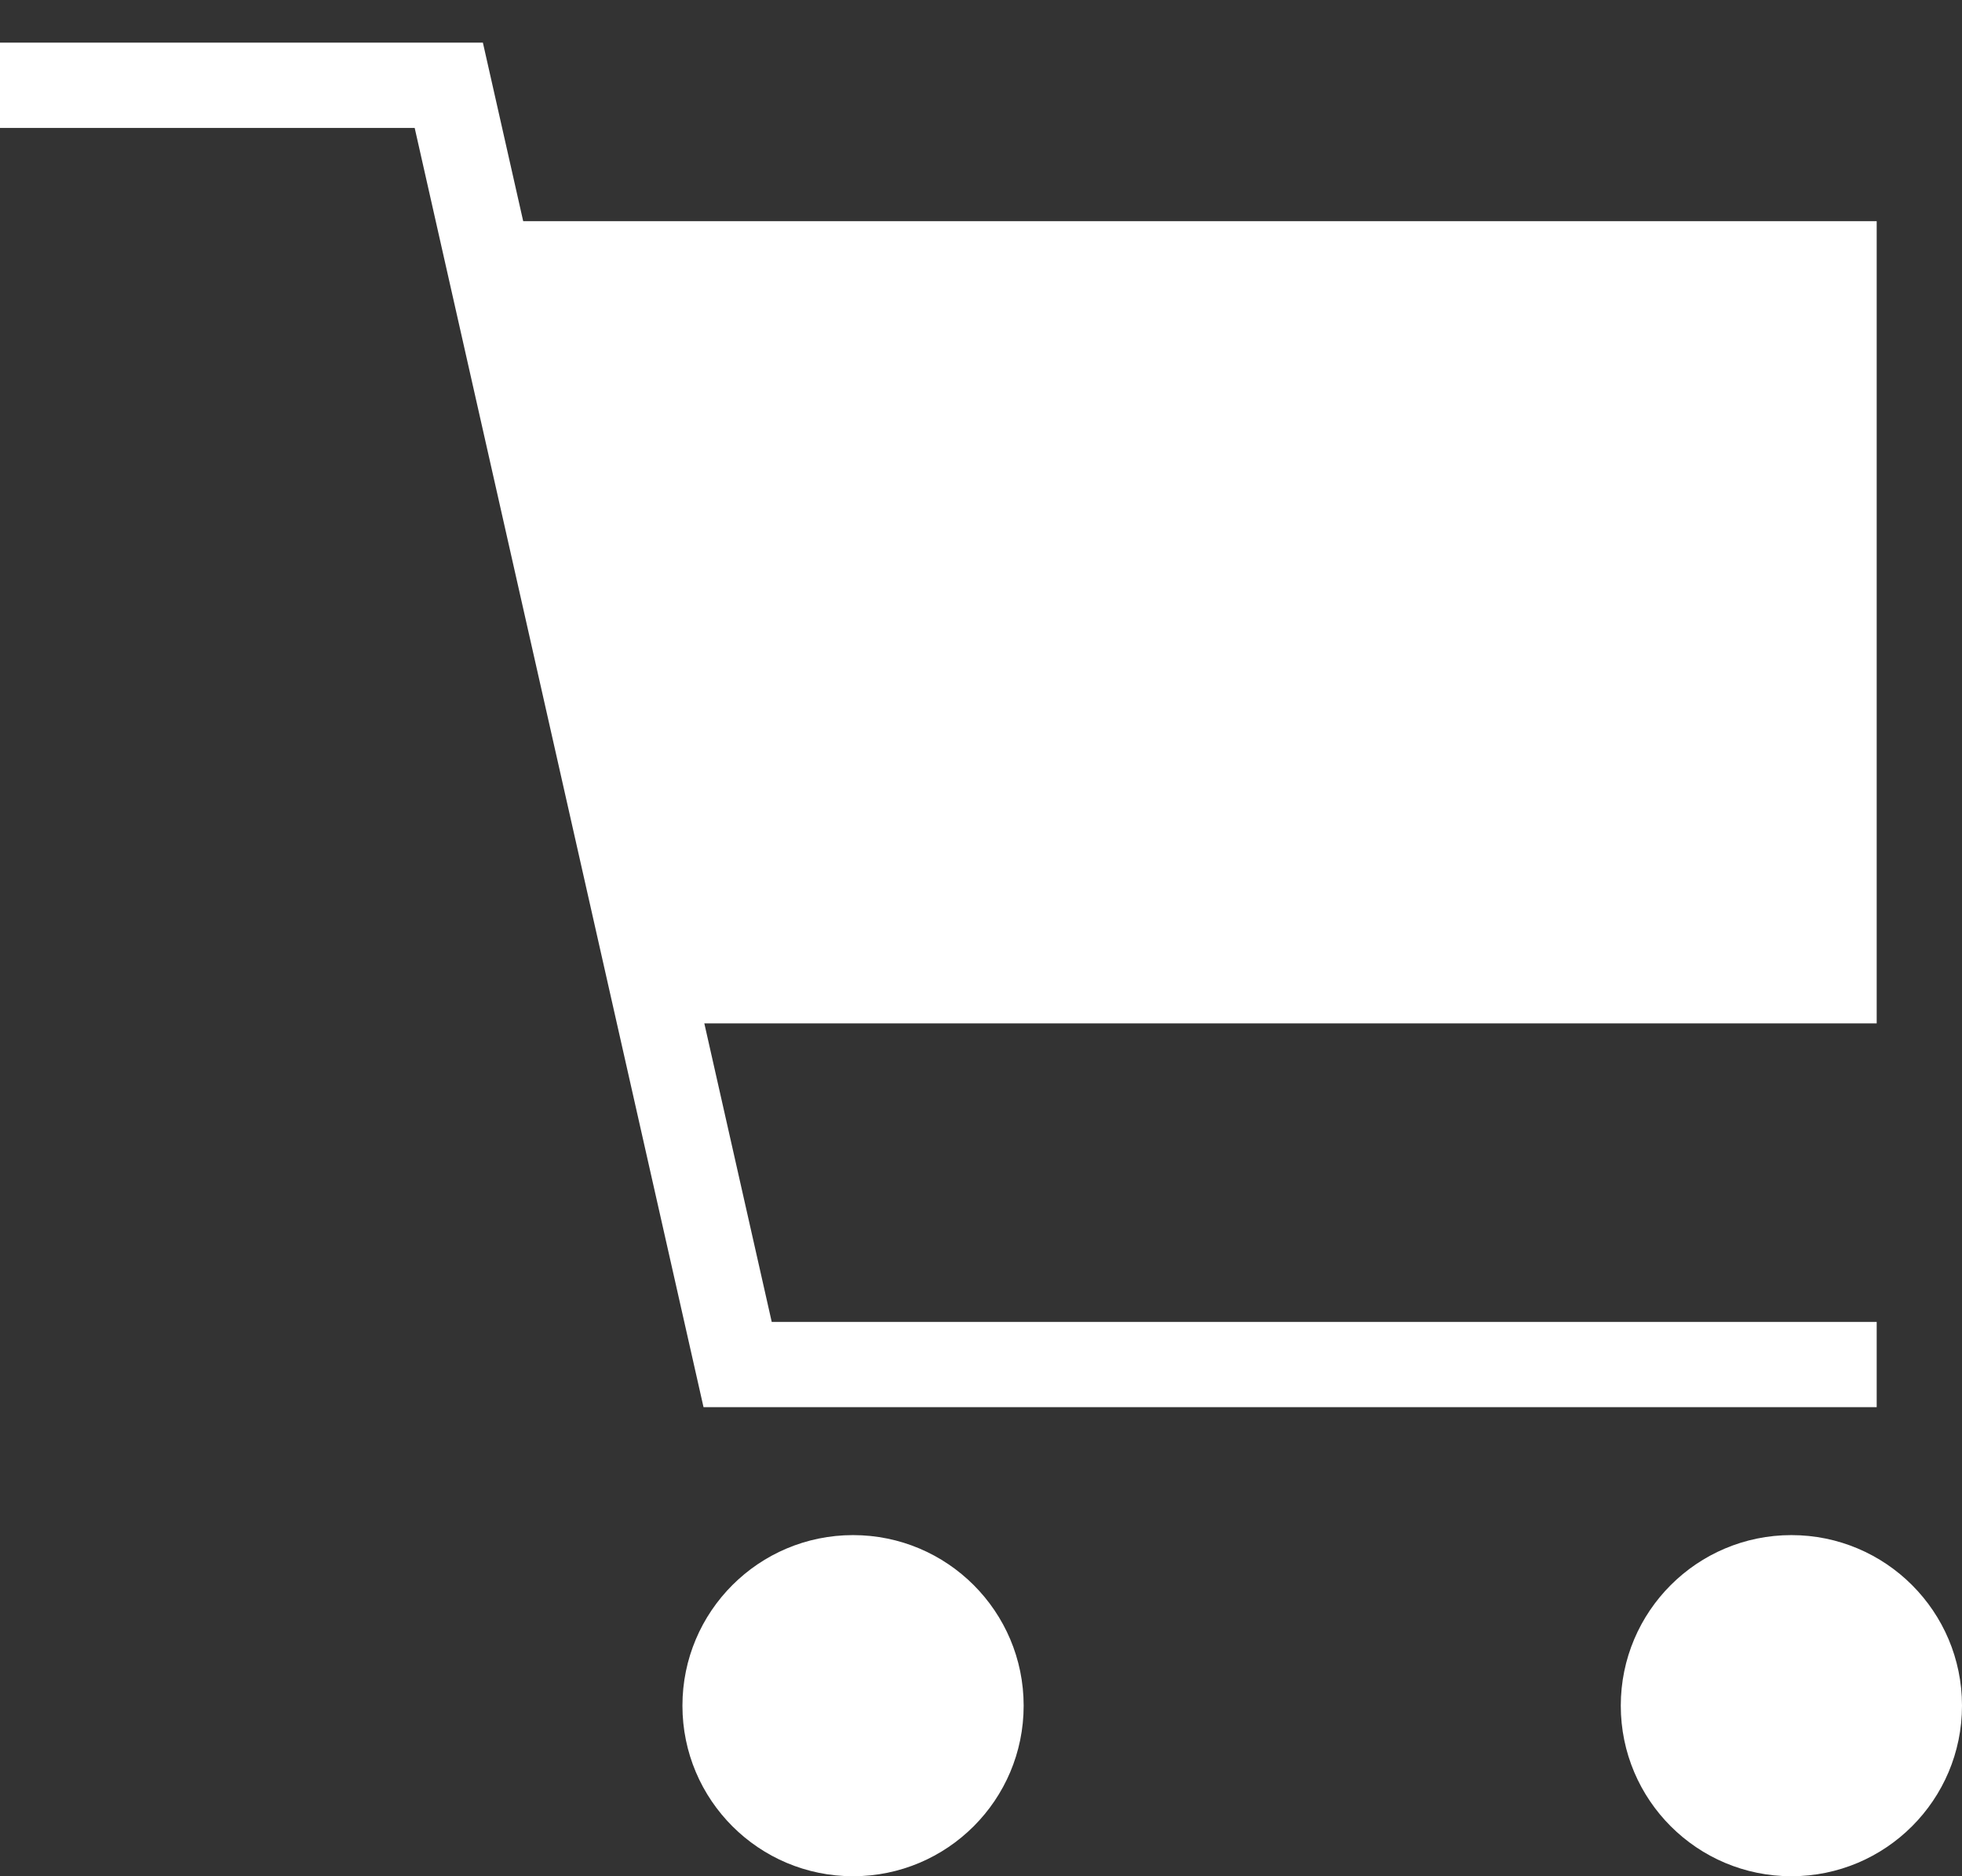 <?xml version="1.0" encoding="UTF-8"?> <svg xmlns="http://www.w3.org/2000/svg" xmlns:xlink="http://www.w3.org/1999/xlink" width="23px" height="22px" viewBox="0 0 23 22" version="1.1"><rect x="0" y="0" width="23" height="22" fill="#333333" stroke="none"/><title>Group 2</title><g id="Symbols" stroke="none" stroke-width="1" fill="none" fill-rule="evenodd"><g id="header-e-shop" transform="translate(-1239, -60)"><g id="Group-11"><g id="Group-2" transform="translate(1239, 61)"><polyline id="Path-9" stroke="#FFFFFF" points="0 0 5.261 0 8.647 15 22 15"></polyline><polygon id="Path-10" fill="#FFFFFF" points="5.633 1.593 22 1.593 22 11 7.956 11"></polygon><circle id="Oval" fill="#FFFFFF" cx="10" cy="19" r="2"></circle><circle id="Oval-Copy" fill="#FFFFFF" cx="21" cy="19" r="2"></circle></g></g></g></g></svg> 